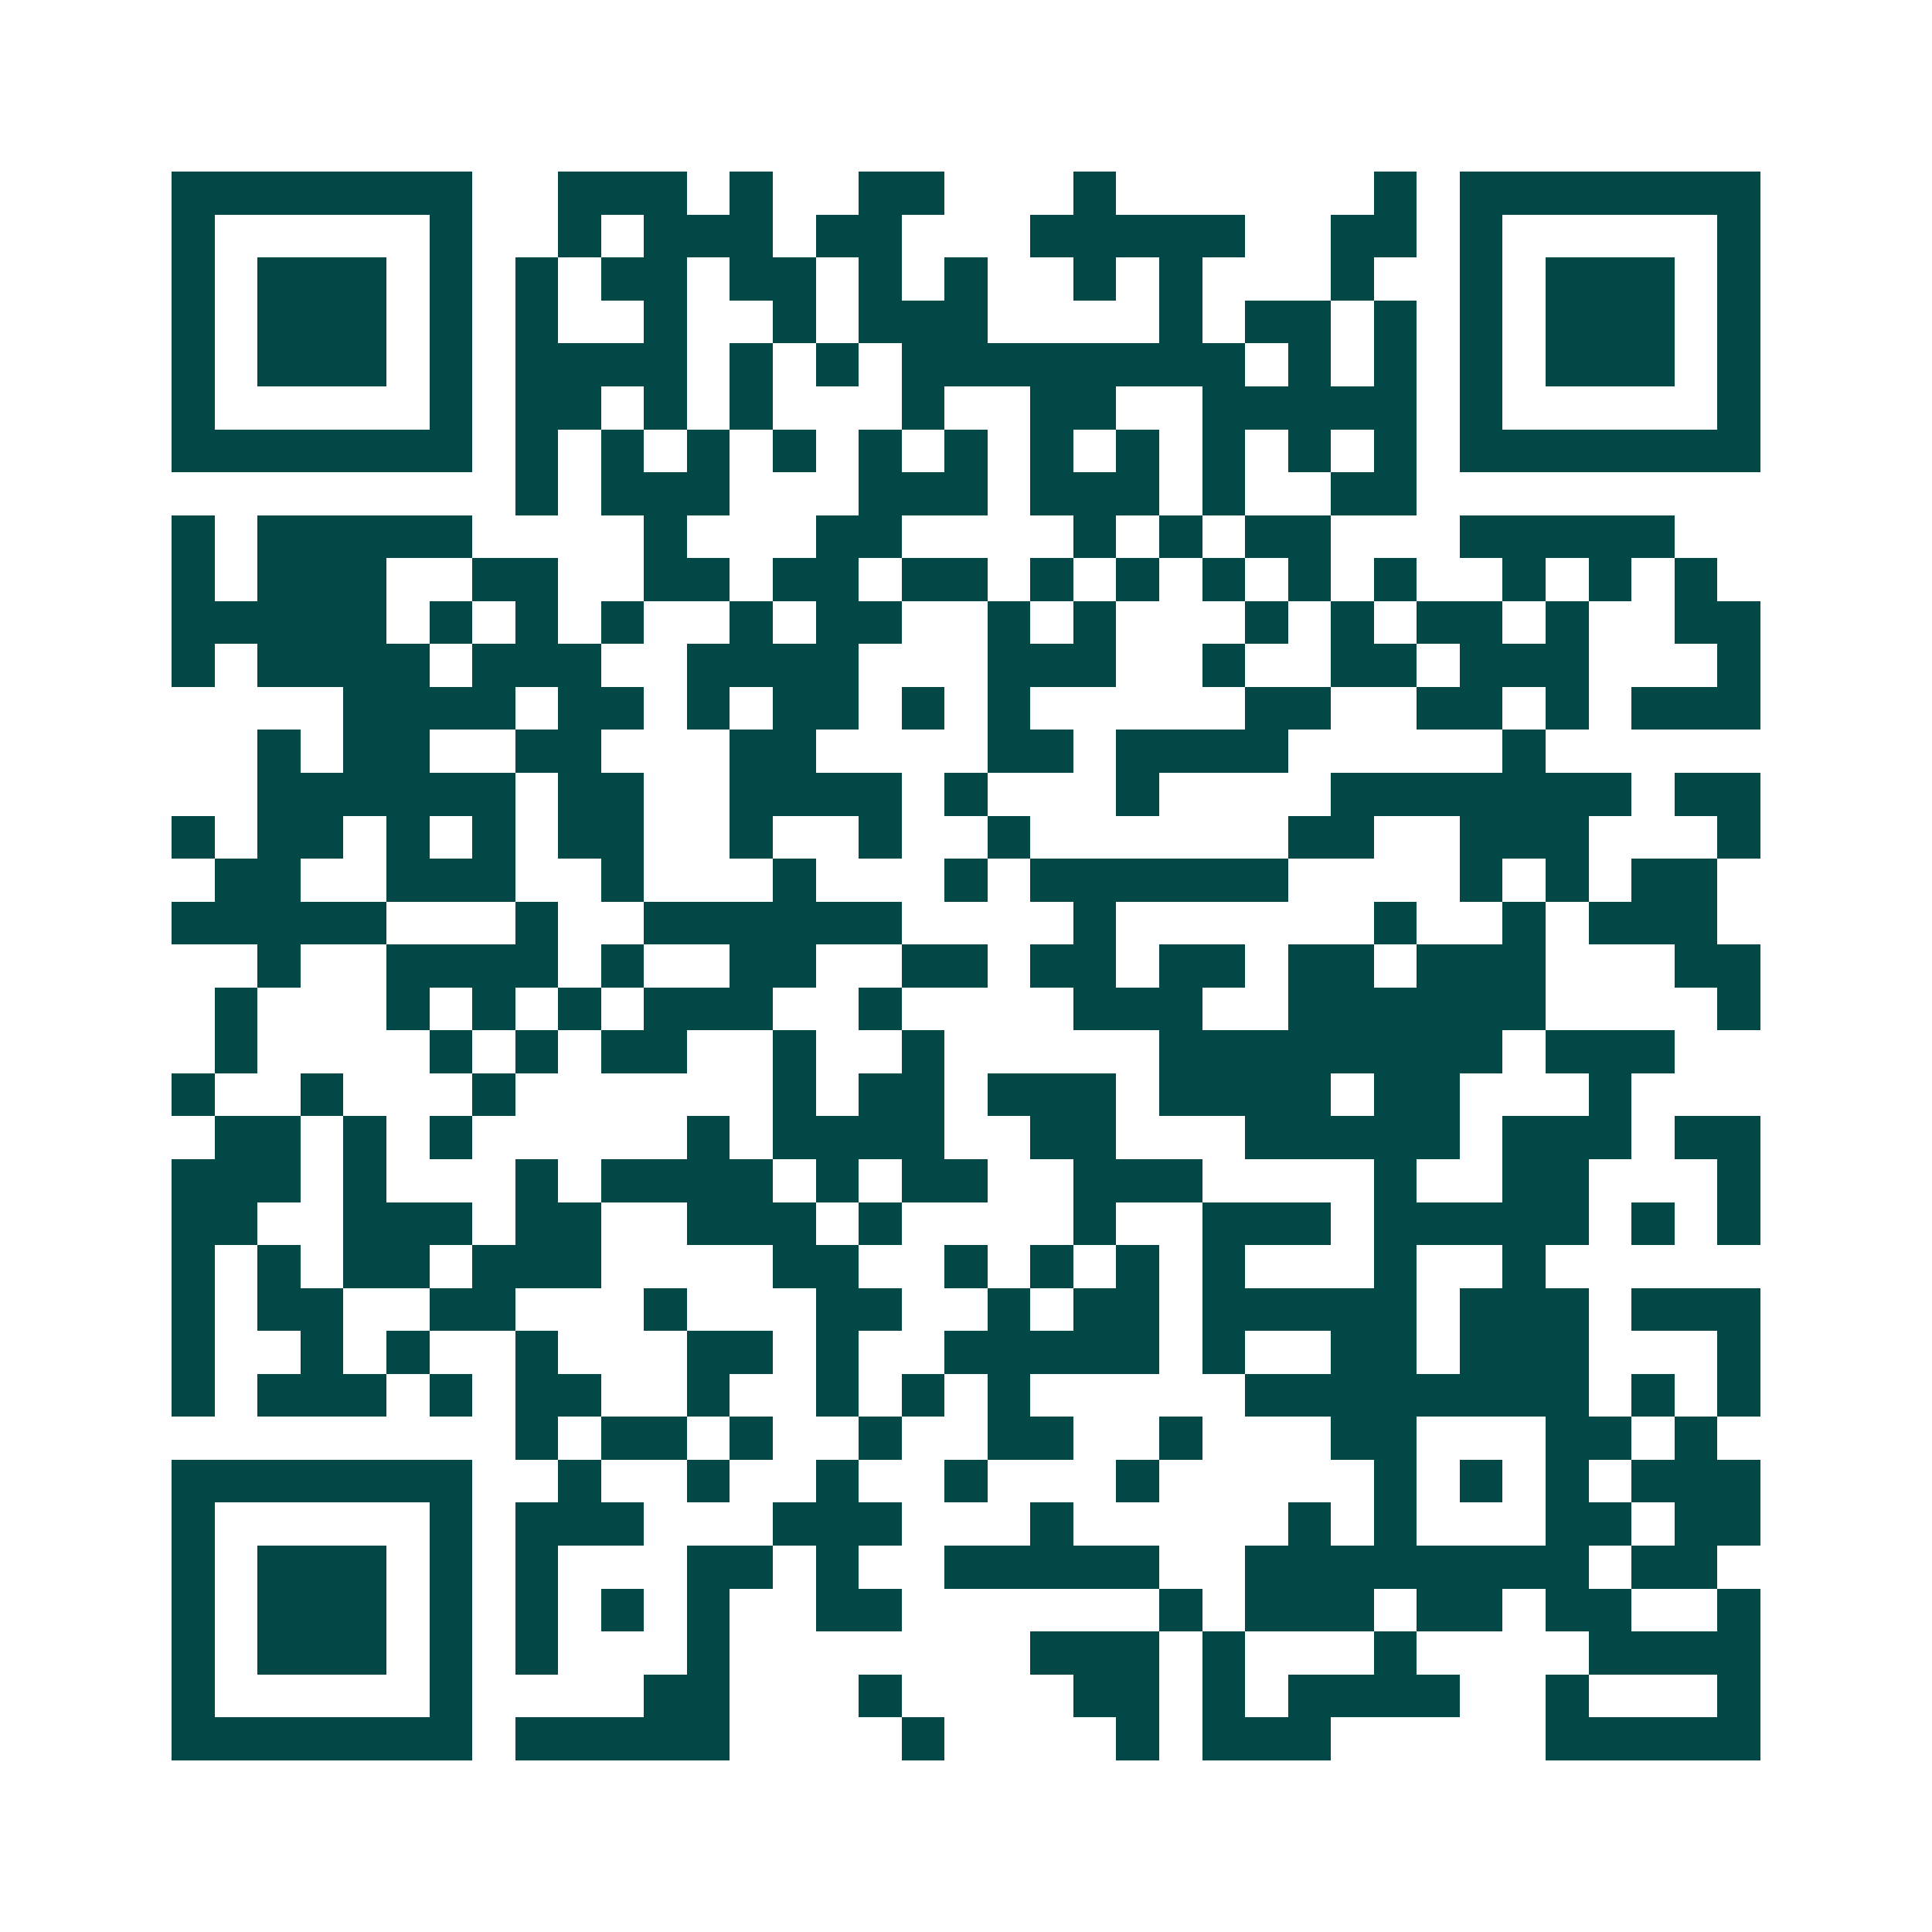 <svg xmlns="http://www.w3.org/2000/svg" width="200" height="200" viewBox="0 0 45 45" shape-rendering="crispEdges"><path fill="#ffffff" d="M0 0h45v45H0z"/><path stroke="#014847" d="M4 4.5h7m2 0h3m1 0h1m2 0h2m3 0h1m6 0h1m1 0h7M4 5.5h1m5 0h1m2 0h1m1 0h3m1 0h2m3 0h5m2 0h2m1 0h1m5 0h1M4 6.5h1m1 0h3m1 0h1m1 0h1m1 0h2m1 0h2m1 0h1m1 0h1m2 0h1m1 0h1m3 0h1m2 0h1m1 0h3m1 0h1M4 7.5h1m1 0h3m1 0h1m1 0h1m2 0h1m2 0h1m1 0h3m4 0h1m1 0h2m1 0h1m1 0h1m1 0h3m1 0h1M4 8.5h1m1 0h3m1 0h1m1 0h4m1 0h1m1 0h1m1 0h8m1 0h1m1 0h1m1 0h1m1 0h3m1 0h1M4 9.5h1m5 0h1m1 0h2m1 0h1m1 0h1m3 0h1m2 0h2m2 0h5m1 0h1m5 0h1M4 10.5h7m1 0h1m1 0h1m1 0h1m1 0h1m1 0h1m1 0h1m1 0h1m1 0h1m1 0h1m1 0h1m1 0h1m1 0h7M12 11.5h1m1 0h3m3 0h3m1 0h3m1 0h1m2 0h2M4 12.5h1m1 0h5m4 0h1m3 0h2m4 0h1m1 0h1m1 0h2m3 0h5M4 13.5h1m1 0h3m2 0h2m2 0h2m1 0h2m1 0h2m1 0h1m1 0h1m1 0h1m1 0h1m1 0h1m2 0h1m1 0h1m1 0h1M4 14.5h5m1 0h1m1 0h1m1 0h1m2 0h1m1 0h2m2 0h1m1 0h1m3 0h1m1 0h1m1 0h2m1 0h1m2 0h2M4 15.5h1m1 0h4m1 0h3m2 0h4m3 0h3m2 0h1m2 0h2m1 0h3m3 0h1M8 16.5h4m1 0h2m1 0h1m1 0h2m1 0h1m1 0h1m5 0h2m2 0h2m1 0h1m1 0h3M6 17.5h1m1 0h2m2 0h2m3 0h2m4 0h2m1 0h4m5 0h1M6 18.5h6m1 0h2m2 0h4m1 0h1m3 0h1m4 0h7m1 0h2M4 19.5h1m1 0h2m1 0h1m1 0h1m1 0h2m2 0h1m2 0h1m2 0h1m6 0h2m2 0h3m3 0h1M5 20.5h2m2 0h3m2 0h1m3 0h1m3 0h1m1 0h6m4 0h1m1 0h1m1 0h2M4 21.5h5m3 0h1m2 0h6m4 0h1m6 0h1m2 0h1m1 0h3M6 22.5h1m2 0h4m1 0h1m2 0h2m2 0h2m1 0h2m1 0h2m1 0h2m1 0h3m3 0h2M5 23.5h1m3 0h1m1 0h1m1 0h1m1 0h3m2 0h1m4 0h3m2 0h6m4 0h1M5 24.5h1m4 0h1m1 0h1m1 0h2m2 0h1m2 0h1m5 0h8m1 0h3M4 25.5h1m2 0h1m3 0h1m6 0h1m1 0h2m1 0h3m1 0h4m1 0h2m3 0h1M5 26.5h2m1 0h1m1 0h1m5 0h1m1 0h4m2 0h2m3 0h5m1 0h3m1 0h2M4 27.5h3m1 0h1m3 0h1m1 0h4m1 0h1m1 0h2m2 0h3m4 0h1m2 0h2m3 0h1M4 28.5h2m2 0h3m1 0h2m2 0h3m1 0h1m4 0h1m2 0h3m1 0h5m1 0h1m1 0h1M4 29.5h1m1 0h1m1 0h2m1 0h3m4 0h2m2 0h1m1 0h1m1 0h1m1 0h1m3 0h1m2 0h1M4 30.5h1m1 0h2m2 0h2m3 0h1m3 0h2m2 0h1m1 0h2m1 0h5m1 0h3m1 0h3M4 31.5h1m2 0h1m1 0h1m2 0h1m3 0h2m1 0h1m2 0h5m1 0h1m2 0h2m1 0h3m3 0h1M4 32.5h1m1 0h3m1 0h1m1 0h2m2 0h1m2 0h1m1 0h1m1 0h1m5 0h8m1 0h1m1 0h1M12 33.5h1m1 0h2m1 0h1m2 0h1m2 0h2m2 0h1m3 0h2m3 0h2m1 0h1M4 34.5h7m2 0h1m2 0h1m2 0h1m2 0h1m3 0h1m5 0h1m1 0h1m1 0h1m1 0h3M4 35.5h1m5 0h1m1 0h3m3 0h3m3 0h1m5 0h1m1 0h1m3 0h2m1 0h2M4 36.5h1m1 0h3m1 0h1m1 0h1m3 0h2m1 0h1m2 0h5m2 0h8m1 0h2M4 37.5h1m1 0h3m1 0h1m1 0h1m1 0h1m1 0h1m2 0h2m6 0h1m1 0h3m1 0h2m1 0h2m2 0h1M4 38.5h1m1 0h3m1 0h1m1 0h1m3 0h1m7 0h3m1 0h1m3 0h1m4 0h4M4 39.5h1m5 0h1m4 0h2m3 0h1m4 0h2m1 0h1m1 0h4m2 0h1m3 0h1M4 40.5h7m1 0h5m4 0h1m4 0h1m1 0h3m5 0h5"/></svg>
